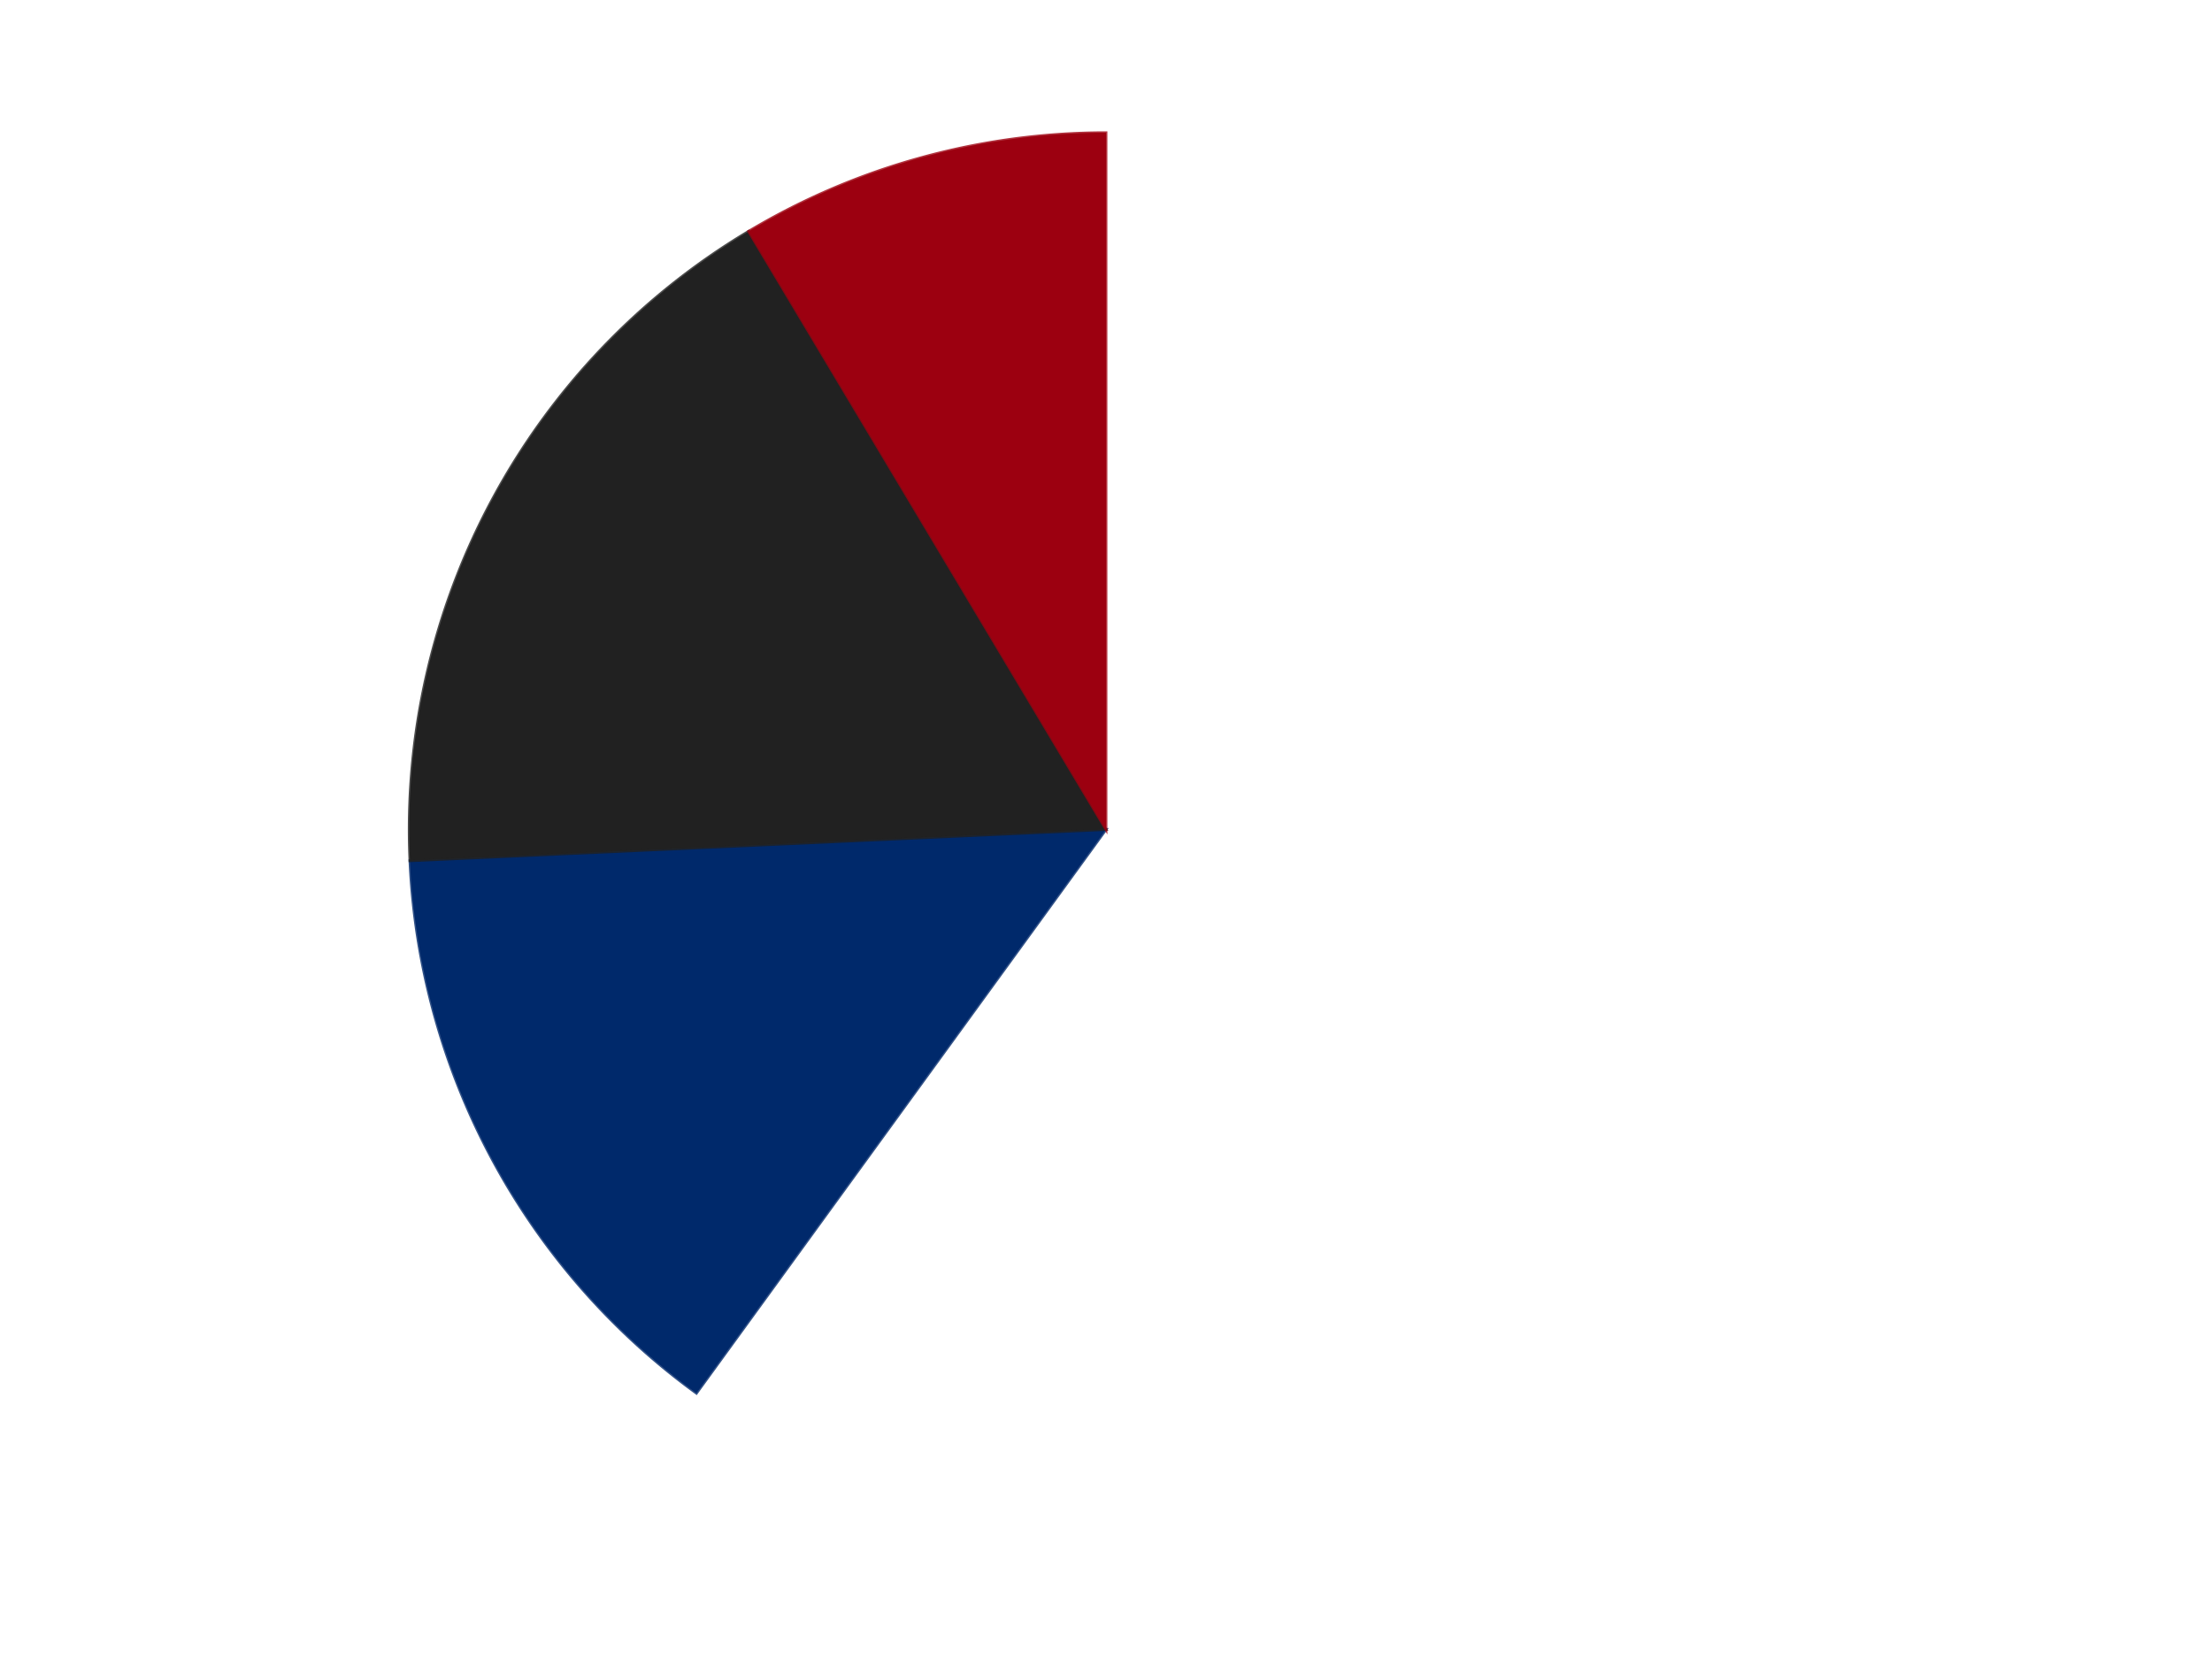 <?xml version='1.0' encoding='utf-8'?>
<svg xmlns="http://www.w3.org/2000/svg" xmlns:xlink="http://www.w3.org/1999/xlink" id="chart-696951b1-1762-4ea7-ab75-420207d364ac" class="pygal-chart" viewBox="0 0 800 600"><!--Generated with pygal 3.0.4 (lxml) ©Kozea 2012-2016 on 2024-07-06--><!--http://pygal.org--><!--http://github.com/Kozea/pygal--><defs><style type="text/css">#chart-696951b1-1762-4ea7-ab75-420207d364ac{-webkit-user-select:none;-webkit-font-smoothing:antialiased;font-family:Consolas,"Liberation Mono",Menlo,Courier,monospace}#chart-696951b1-1762-4ea7-ab75-420207d364ac .title{font-family:Consolas,"Liberation Mono",Menlo,Courier,monospace;font-size:16px}#chart-696951b1-1762-4ea7-ab75-420207d364ac .legends .legend text{font-family:Consolas,"Liberation Mono",Menlo,Courier,monospace;font-size:14px}#chart-696951b1-1762-4ea7-ab75-420207d364ac .axis text{font-family:Consolas,"Liberation Mono",Menlo,Courier,monospace;font-size:10px}#chart-696951b1-1762-4ea7-ab75-420207d364ac .axis text.major{font-family:Consolas,"Liberation Mono",Menlo,Courier,monospace;font-size:10px}#chart-696951b1-1762-4ea7-ab75-420207d364ac .text-overlay text.value{font-family:Consolas,"Liberation Mono",Menlo,Courier,monospace;font-size:16px}#chart-696951b1-1762-4ea7-ab75-420207d364ac .text-overlay text.label{font-family:Consolas,"Liberation Mono",Menlo,Courier,monospace;font-size:10px}#chart-696951b1-1762-4ea7-ab75-420207d364ac .tooltip{font-family:Consolas,"Liberation Mono",Menlo,Courier,monospace;font-size:14px}#chart-696951b1-1762-4ea7-ab75-420207d364ac text.no_data{font-family:Consolas,"Liberation Mono",Menlo,Courier,monospace;font-size:64px}
#chart-696951b1-1762-4ea7-ab75-420207d364ac{background-color:transparent}#chart-696951b1-1762-4ea7-ab75-420207d364ac path,#chart-696951b1-1762-4ea7-ab75-420207d364ac line,#chart-696951b1-1762-4ea7-ab75-420207d364ac rect,#chart-696951b1-1762-4ea7-ab75-420207d364ac circle{-webkit-transition:150ms;-moz-transition:150ms;transition:150ms}#chart-696951b1-1762-4ea7-ab75-420207d364ac .graph &gt; .background{fill:transparent}#chart-696951b1-1762-4ea7-ab75-420207d364ac .plot &gt; .background{fill:transparent}#chart-696951b1-1762-4ea7-ab75-420207d364ac .graph{fill:rgba(0,0,0,.87)}#chart-696951b1-1762-4ea7-ab75-420207d364ac text.no_data{fill:rgba(0,0,0,1)}#chart-696951b1-1762-4ea7-ab75-420207d364ac .title{fill:rgba(0,0,0,1)}#chart-696951b1-1762-4ea7-ab75-420207d364ac .legends .legend text{fill:rgba(0,0,0,.87)}#chart-696951b1-1762-4ea7-ab75-420207d364ac .legends .legend:hover text{fill:rgba(0,0,0,1)}#chart-696951b1-1762-4ea7-ab75-420207d364ac .axis .line{stroke:rgba(0,0,0,1)}#chart-696951b1-1762-4ea7-ab75-420207d364ac .axis .guide.line{stroke:rgba(0,0,0,.54)}#chart-696951b1-1762-4ea7-ab75-420207d364ac .axis .major.line{stroke:rgba(0,0,0,.87)}#chart-696951b1-1762-4ea7-ab75-420207d364ac .axis text.major{fill:rgba(0,0,0,1)}#chart-696951b1-1762-4ea7-ab75-420207d364ac .axis.y .guides:hover .guide.line,#chart-696951b1-1762-4ea7-ab75-420207d364ac .line-graph .axis.x .guides:hover .guide.line,#chart-696951b1-1762-4ea7-ab75-420207d364ac .stackedline-graph .axis.x .guides:hover .guide.line,#chart-696951b1-1762-4ea7-ab75-420207d364ac .xy-graph .axis.x .guides:hover .guide.line{stroke:rgba(0,0,0,1)}#chart-696951b1-1762-4ea7-ab75-420207d364ac .axis .guides:hover text{fill:rgba(0,0,0,1)}#chart-696951b1-1762-4ea7-ab75-420207d364ac .reactive{fill-opacity:1.0;stroke-opacity:.8;stroke-width:1}#chart-696951b1-1762-4ea7-ab75-420207d364ac .ci{stroke:rgba(0,0,0,.87)}#chart-696951b1-1762-4ea7-ab75-420207d364ac .reactive.active,#chart-696951b1-1762-4ea7-ab75-420207d364ac .active .reactive{fill-opacity:0.6;stroke-opacity:.9;stroke-width:4}#chart-696951b1-1762-4ea7-ab75-420207d364ac .ci .reactive.active{stroke-width:1.5}#chart-696951b1-1762-4ea7-ab75-420207d364ac .series text{fill:rgba(0,0,0,1)}#chart-696951b1-1762-4ea7-ab75-420207d364ac .tooltip rect{fill:transparent;stroke:rgba(0,0,0,1);-webkit-transition:opacity 150ms;-moz-transition:opacity 150ms;transition:opacity 150ms}#chart-696951b1-1762-4ea7-ab75-420207d364ac .tooltip .label{fill:rgba(0,0,0,.87)}#chart-696951b1-1762-4ea7-ab75-420207d364ac .tooltip .label{fill:rgba(0,0,0,.87)}#chart-696951b1-1762-4ea7-ab75-420207d364ac .tooltip .legend{font-size:.8em;fill:rgba(0,0,0,.54)}#chart-696951b1-1762-4ea7-ab75-420207d364ac .tooltip .x_label{font-size:.6em;fill:rgba(0,0,0,1)}#chart-696951b1-1762-4ea7-ab75-420207d364ac .tooltip .xlink{font-size:.5em;text-decoration:underline}#chart-696951b1-1762-4ea7-ab75-420207d364ac .tooltip .value{font-size:1.5em}#chart-696951b1-1762-4ea7-ab75-420207d364ac .bound{font-size:.5em}#chart-696951b1-1762-4ea7-ab75-420207d364ac .max-value{font-size:.75em;fill:rgba(0,0,0,.54)}#chart-696951b1-1762-4ea7-ab75-420207d364ac .map-element{fill:transparent;stroke:rgba(0,0,0,.54) !important}#chart-696951b1-1762-4ea7-ab75-420207d364ac .map-element .reactive{fill-opacity:inherit;stroke-opacity:inherit}#chart-696951b1-1762-4ea7-ab75-420207d364ac .color-0,#chart-696951b1-1762-4ea7-ab75-420207d364ac .color-0 a:visited{stroke:#F44336;fill:#F44336}#chart-696951b1-1762-4ea7-ab75-420207d364ac .color-1,#chart-696951b1-1762-4ea7-ab75-420207d364ac .color-1 a:visited{stroke:#3F51B5;fill:#3F51B5}#chart-696951b1-1762-4ea7-ab75-420207d364ac .color-2,#chart-696951b1-1762-4ea7-ab75-420207d364ac .color-2 a:visited{stroke:#009688;fill:#009688}#chart-696951b1-1762-4ea7-ab75-420207d364ac .color-3,#chart-696951b1-1762-4ea7-ab75-420207d364ac .color-3 a:visited{stroke:#FFC107;fill:#FFC107}#chart-696951b1-1762-4ea7-ab75-420207d364ac .text-overlay .color-0 text{fill:black}#chart-696951b1-1762-4ea7-ab75-420207d364ac .text-overlay .color-1 text{fill:black}#chart-696951b1-1762-4ea7-ab75-420207d364ac .text-overlay .color-2 text{fill:black}#chart-696951b1-1762-4ea7-ab75-420207d364ac .text-overlay .color-3 text{fill:black}
#chart-696951b1-1762-4ea7-ab75-420207d364ac text.no_data{text-anchor:middle}#chart-696951b1-1762-4ea7-ab75-420207d364ac .guide.line{fill:none}#chart-696951b1-1762-4ea7-ab75-420207d364ac .centered{text-anchor:middle}#chart-696951b1-1762-4ea7-ab75-420207d364ac .title{text-anchor:middle}#chart-696951b1-1762-4ea7-ab75-420207d364ac .legends .legend text{fill-opacity:1}#chart-696951b1-1762-4ea7-ab75-420207d364ac .axis.x text{text-anchor:middle}#chart-696951b1-1762-4ea7-ab75-420207d364ac .axis.x:not(.web) text[transform]{text-anchor:start}#chart-696951b1-1762-4ea7-ab75-420207d364ac .axis.x:not(.web) text[transform].backwards{text-anchor:end}#chart-696951b1-1762-4ea7-ab75-420207d364ac .axis.y text{text-anchor:end}#chart-696951b1-1762-4ea7-ab75-420207d364ac .axis.y text[transform].backwards{text-anchor:start}#chart-696951b1-1762-4ea7-ab75-420207d364ac .axis.y2 text{text-anchor:start}#chart-696951b1-1762-4ea7-ab75-420207d364ac .axis.y2 text[transform].backwards{text-anchor:end}#chart-696951b1-1762-4ea7-ab75-420207d364ac .axis .guide.line{stroke-dasharray:4,4;stroke:black}#chart-696951b1-1762-4ea7-ab75-420207d364ac .axis .major.guide.line{stroke-dasharray:6,6;stroke:black}#chart-696951b1-1762-4ea7-ab75-420207d364ac .horizontal .axis.y .guide.line,#chart-696951b1-1762-4ea7-ab75-420207d364ac .horizontal .axis.y2 .guide.line,#chart-696951b1-1762-4ea7-ab75-420207d364ac .vertical .axis.x .guide.line{opacity:0}#chart-696951b1-1762-4ea7-ab75-420207d364ac .horizontal .axis.always_show .guide.line,#chart-696951b1-1762-4ea7-ab75-420207d364ac .vertical .axis.always_show .guide.line{opacity:1 !important}#chart-696951b1-1762-4ea7-ab75-420207d364ac .axis.y .guides:hover .guide.line,#chart-696951b1-1762-4ea7-ab75-420207d364ac .axis.y2 .guides:hover .guide.line,#chart-696951b1-1762-4ea7-ab75-420207d364ac .axis.x .guides:hover .guide.line{opacity:1}#chart-696951b1-1762-4ea7-ab75-420207d364ac .axis .guides:hover text{opacity:1}#chart-696951b1-1762-4ea7-ab75-420207d364ac .nofill{fill:none}#chart-696951b1-1762-4ea7-ab75-420207d364ac .subtle-fill{fill-opacity:.2}#chart-696951b1-1762-4ea7-ab75-420207d364ac .dot{stroke-width:1px;fill-opacity:1;stroke-opacity:1}#chart-696951b1-1762-4ea7-ab75-420207d364ac .dot.active{stroke-width:5px}#chart-696951b1-1762-4ea7-ab75-420207d364ac .dot.negative{fill:transparent}#chart-696951b1-1762-4ea7-ab75-420207d364ac text,#chart-696951b1-1762-4ea7-ab75-420207d364ac tspan{stroke:none !important}#chart-696951b1-1762-4ea7-ab75-420207d364ac .series text.active{opacity:1}#chart-696951b1-1762-4ea7-ab75-420207d364ac .tooltip rect{fill-opacity:.95;stroke-width:.5}#chart-696951b1-1762-4ea7-ab75-420207d364ac .tooltip text{fill-opacity:1}#chart-696951b1-1762-4ea7-ab75-420207d364ac .showable{visibility:hidden}#chart-696951b1-1762-4ea7-ab75-420207d364ac .showable.shown{visibility:visible}#chart-696951b1-1762-4ea7-ab75-420207d364ac .gauge-background{fill:rgba(229,229,229,1);stroke:none}#chart-696951b1-1762-4ea7-ab75-420207d364ac .bg-lines{stroke:transparent;stroke-width:2px}</style><script type="text/javascript">window.pygal = window.pygal || {};window.pygal.config = window.pygal.config || {};window.pygal.config['696951b1-1762-4ea7-ab75-420207d364ac'] = {"allow_interruptions": false, "box_mode": "extremes", "classes": ["pygal-chart"], "css": ["file://style.css", "file://graph.css"], "defs": [], "disable_xml_declaration": false, "dots_size": 2.5, "dynamic_print_values": false, "explicit_size": false, "fill": false, "force_uri_protocol": "https", "formatter": null, "half_pie": false, "height": 600, "include_x_axis": false, "inner_radius": 0, "interpolate": null, "interpolation_parameters": {}, "interpolation_precision": 250, "inverse_y_axis": false, "js": ["//kozea.github.io/pygal.js/2.0.x/pygal-tooltips.min.js"], "legend_at_bottom": false, "legend_at_bottom_columns": null, "legend_box_size": 12, "logarithmic": false, "margin": 20, "margin_bottom": null, "margin_left": null, "margin_right": null, "margin_top": null, "max_scale": 16, "min_scale": 4, "missing_value_fill_truncation": "x", "no_data_text": "No data", "no_prefix": false, "order_min": null, "pretty_print": false, "print_labels": false, "print_values": false, "print_values_position": "center", "print_zeroes": true, "range": null, "rounded_bars": null, "secondary_range": null, "show_dots": true, "show_legend": false, "show_minor_x_labels": true, "show_minor_y_labels": true, "show_only_major_dots": false, "show_x_guides": false, "show_x_labels": true, "show_y_guides": true, "show_y_labels": true, "spacing": 10, "stack_from_top": false, "strict": false, "stroke": true, "stroke_style": null, "style": {"background": "transparent", "ci_colors": [], "colors": ["#F44336", "#3F51B5", "#009688", "#FFC107", "#FF5722", "#9C27B0", "#03A9F4", "#8BC34A", "#FF9800", "#E91E63", "#2196F3", "#4CAF50", "#FFEB3B", "#673AB7", "#00BCD4", "#CDDC39", "#9E9E9E", "#607D8B"], "dot_opacity": "1", "font_family": "Consolas, \"Liberation Mono\", Menlo, Courier, monospace", "foreground": "rgba(0, 0, 0, .87)", "foreground_strong": "rgba(0, 0, 0, 1)", "foreground_subtle": "rgba(0, 0, 0, .54)", "guide_stroke_color": "black", "guide_stroke_dasharray": "4,4", "label_font_family": "Consolas, \"Liberation Mono\", Menlo, Courier, monospace", "label_font_size": 10, "legend_font_family": "Consolas, \"Liberation Mono\", Menlo, Courier, monospace", "legend_font_size": 14, "major_guide_stroke_color": "black", "major_guide_stroke_dasharray": "6,6", "major_label_font_family": "Consolas, \"Liberation Mono\", Menlo, Courier, monospace", "major_label_font_size": 10, "no_data_font_family": "Consolas, \"Liberation Mono\", Menlo, Courier, monospace", "no_data_font_size": 64, "opacity": "1.0", "opacity_hover": "0.6", "plot_background": "transparent", "stroke_opacity": ".8", "stroke_opacity_hover": ".9", "stroke_width": "1", "stroke_width_hover": "4", "title_font_family": "Consolas, \"Liberation Mono\", Menlo, Courier, monospace", "title_font_size": 16, "tooltip_font_family": "Consolas, \"Liberation Mono\", Menlo, Courier, monospace", "tooltip_font_size": 14, "transition": "150ms", "value_background": "rgba(229, 229, 229, 1)", "value_colors": [], "value_font_family": "Consolas, \"Liberation Mono\", Menlo, Courier, monospace", "value_font_size": 16, "value_label_font_family": "Consolas, \"Liberation Mono\", Menlo, Courier, monospace", "value_label_font_size": 10}, "title": null, "tooltip_border_radius": 0, "tooltip_fancy_mode": true, "truncate_label": null, "truncate_legend": null, "width": 800, "x_label_rotation": 0, "x_labels": null, "x_labels_major": null, "x_labels_major_count": null, "x_labels_major_every": null, "x_title": null, "xrange": null, "y_label_rotation": 0, "y_labels": null, "y_labels_major": null, "y_labels_major_count": null, "y_labels_major_every": null, "y_title": null, "zero": 0, "legends": ["White", "Trans-Dark Blue", "Black", "Trans-Red"]}</script><script type="text/javascript" xlink:href="https://kozea.github.io/pygal.js/2.0.x/pygal-tooltips.min.js"/></defs><title>Pygal</title><g class="graph pie-graph vertical"><rect x="0" y="0" width="800" height="600" class="background"/><g transform="translate(20, 20)" class="plot"><rect x="0" y="0" width="760" height="560" class="background"/><g class="series serie-0 color-0"><g class="slices"><g class="slice" style="fill: #FFFFFF; stroke: #FFFFFF"><path d="M380 28 A252 252 0 1 1 231.878 483.872 L380 280 A0 0 0 1 0 380 280 z" class="slice reactive tooltip-trigger"/><desc class="value">21</desc><desc class="x centered">499.83312105318936</desc><desc class="y centered">318.93614129124336</desc></g></g></g><g class="series serie-1 color-1"><g class="slices"><g class="slice" style="fill: #00296B; stroke: #00296B"><path d="M231.878 483.872 A252 252 0 0 1 128.254 291.306 L380 280 A0 0 0 0 0 380 280 z" class="slice reactive tooltip-trigger"/><desc class="value">5</desc><desc class="x centered">269.044962986051</desc><desc class="y centered">339.70745147159784</desc></g></g></g><g class="series serie-2 color-2"><g class="slices"><g class="slice" style="fill: #212121; stroke: #212121"><path d="M128.254 291.306 A252 252 0 0 1 250.749 63.671 L380 280 A0 0 0 0 0 380 280 z" class="slice reactive tooltip-trigger"/><desc class="value">6</desc><desc class="x centered">269.044962986051</desc><desc class="y centered">220.2925485284022</desc></g></g></g><g class="series serie-3 color-3"><g class="slices"><g class="slice" style="fill: #9C0010; stroke: #9C0010"><path d="M250.749 63.671 A252 252 0 0 1 380 28 L380 280 A0 0 0 0 0 380 280 z" class="slice reactive tooltip-trigger"/><desc class="value">3</desc><desc class="x centered">346.4793574585989</desc><desc class="y centered">158.5406795523225</desc></g></g></g></g><g class="titles"/><g transform="translate(20, 20)" class="plot overlay"><g class="series serie-0 color-0"/><g class="series serie-1 color-1"/><g class="series serie-2 color-2"/><g class="series serie-3 color-3"/></g><g transform="translate(20, 20)" class="plot text-overlay"><g class="series serie-0 color-0"/><g class="series serie-1 color-1"/><g class="series serie-2 color-2"/><g class="series serie-3 color-3"/></g><g transform="translate(20, 20)" class="plot tooltip-overlay"><g transform="translate(0 0)" style="opacity: 0" class="tooltip"><rect rx="0" ry="0" width="0" height="0" class="tooltip-box"/><g class="text"/></g></g></g></svg>